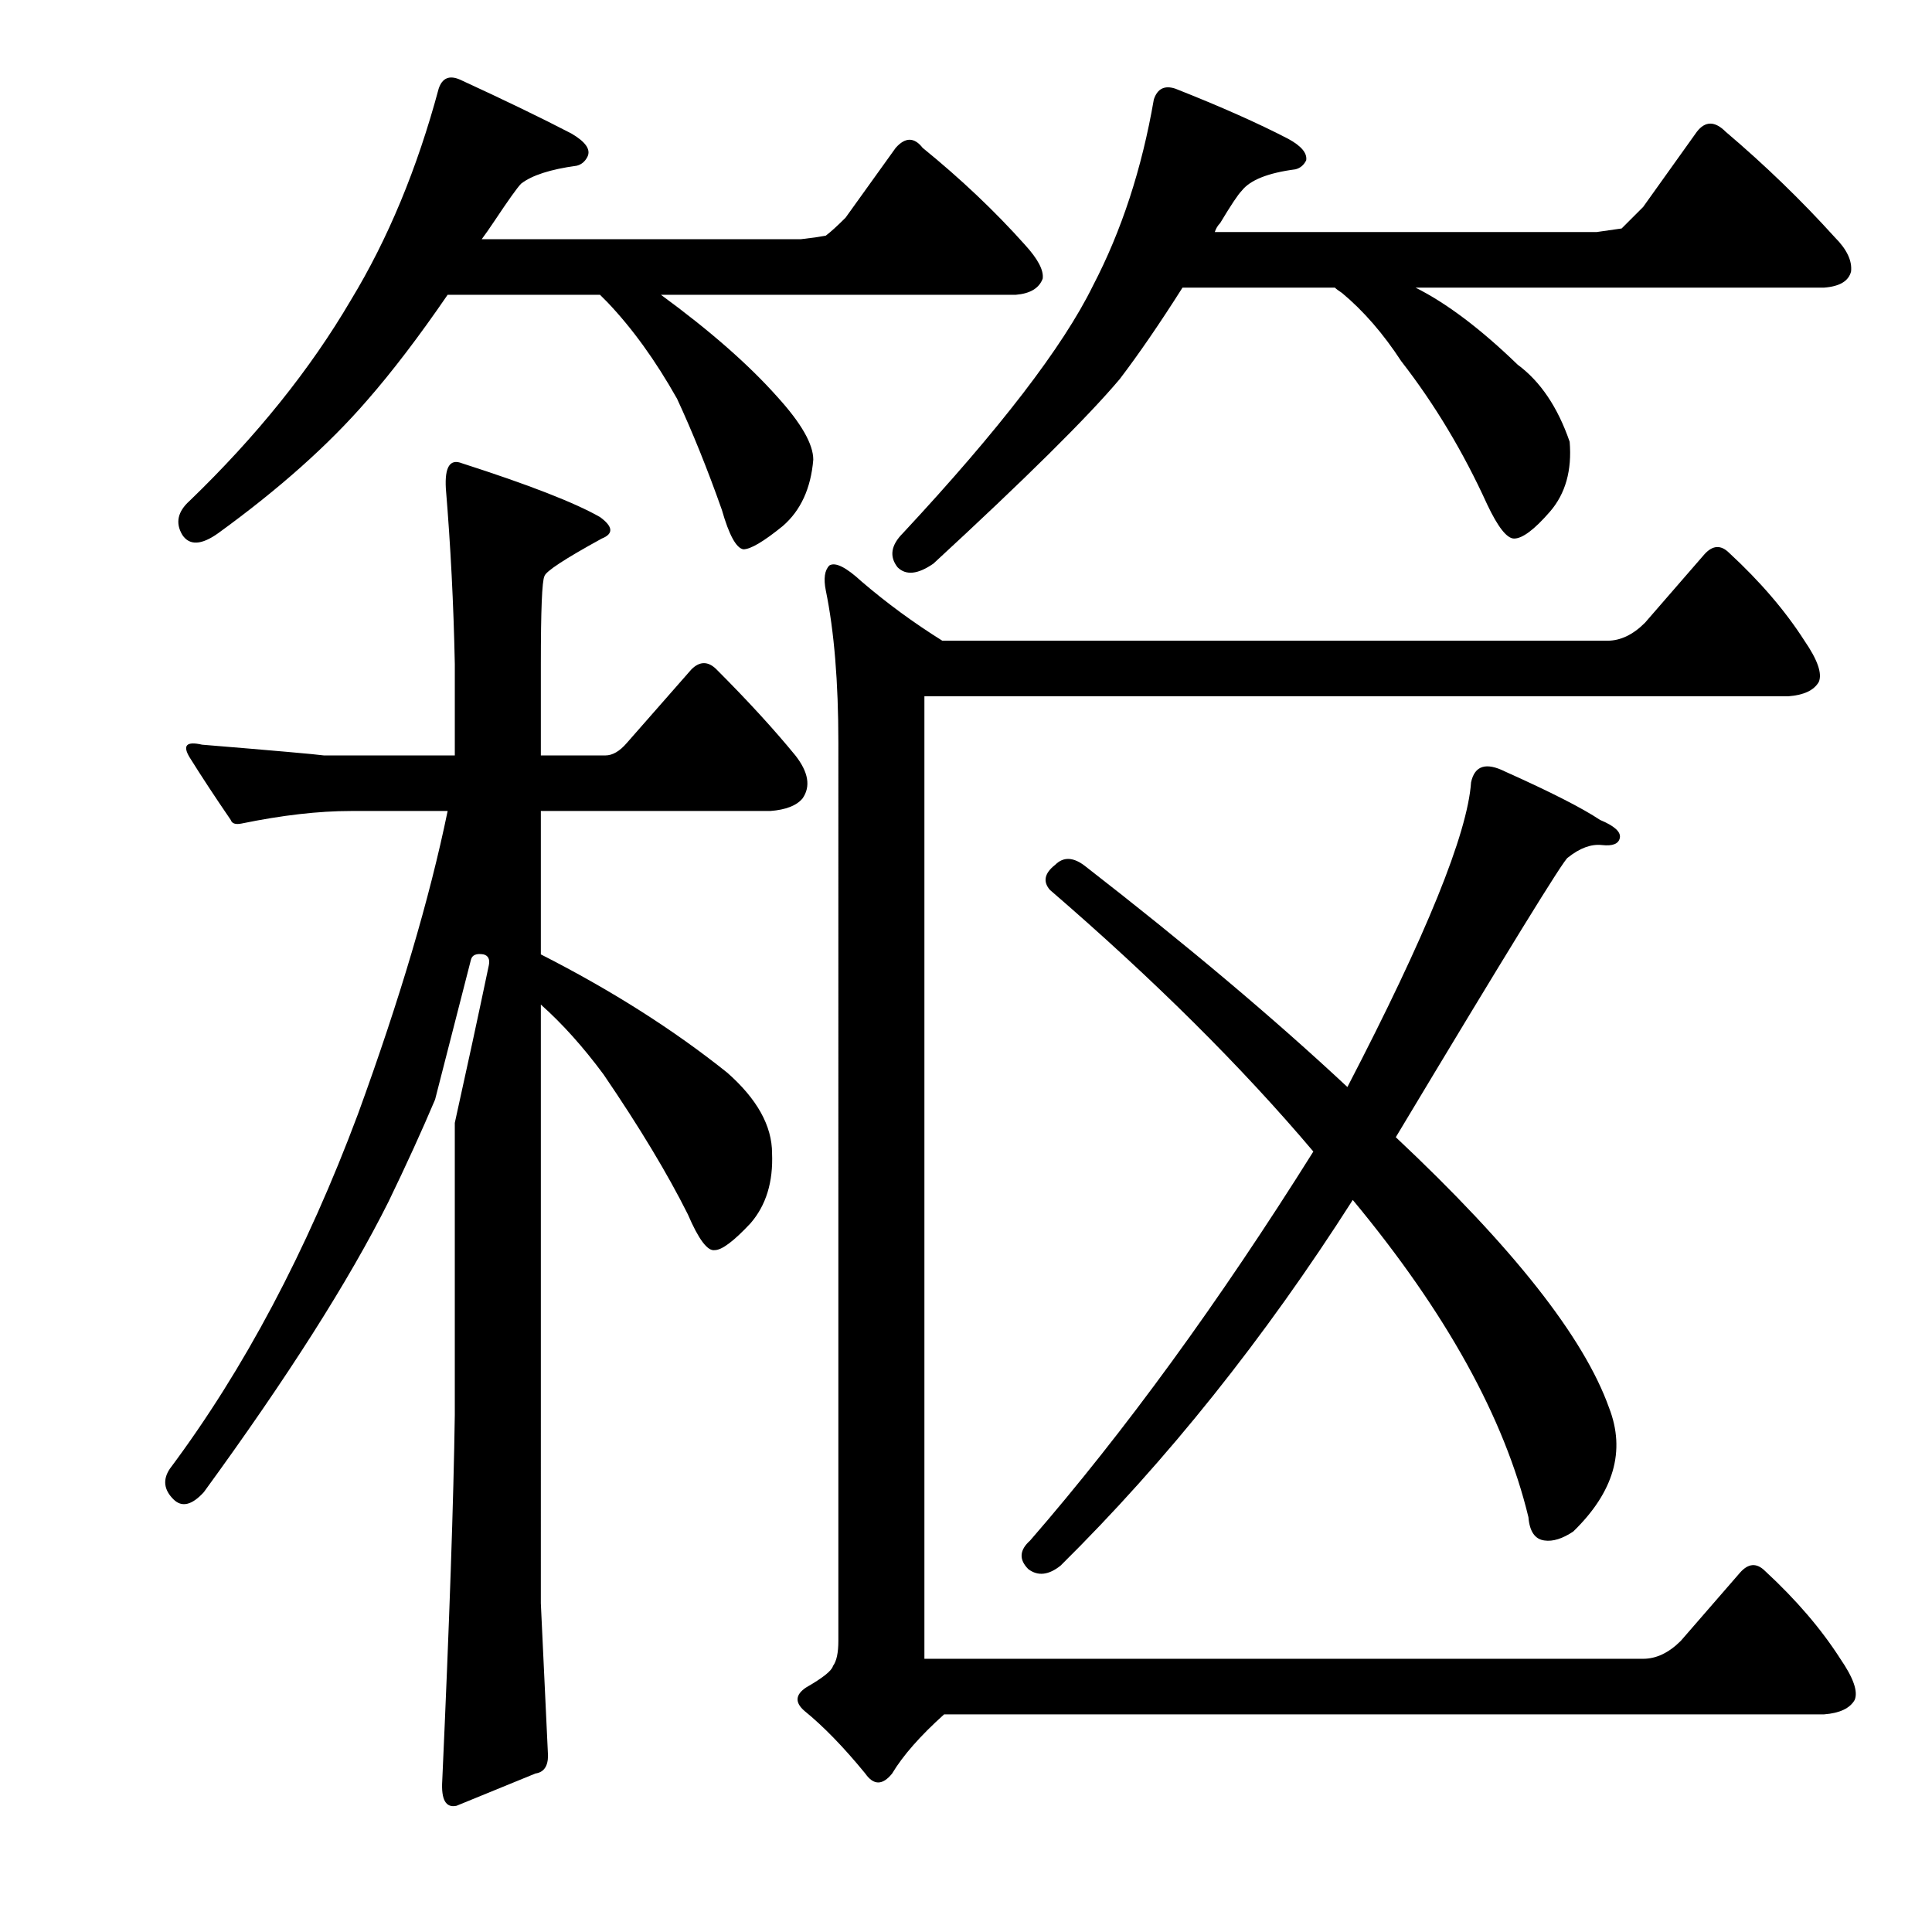 <?xml version="1.0" encoding="utf-8"?>
<!-- Generator: Adobe Illustrator 16.0.0, SVG Export Plug-In . SVG Version: 6.00 Build 0)  -->
<!DOCTYPE svg PUBLIC "-//W3C//DTD SVG 1.1//EN" "http://www.w3.org/Graphics/SVG/1.1/DTD/svg11.dtd">
<svg version="1.1" id="图层_1" xmlns="http://www.w3.org/2000/svg" xmlns:xlink="http://www.w3.org/1999/xlink" x="0px" y="0px"
	 width="1000px" height="1000px" viewBox="0 0 1000 1000" enable-background="new 0 0 1000 1000" xml:space="preserve">
<path d="M279.934,829.828c0,0,1.232,26.281,3.711,78.857c0,5.566-2.175,8.654-6.494,9.277l-40.82,16.699
	c-5.566,1.232-8.045-3.102-7.422-12.988c3.711-82.264,5.871-145.335,6.494-189.258V581.195
	c6.175-27.832,12.061-55.041,17.627-81.641c0.608-3.087-0.319-4.943-2.783-5.566c-3.711-0.609-5.886,0.319-6.494,2.783
	l-18.555,72.363c-6.813,16.09-14.844,33.717-24.121,52.881c-20.41,40.82-52.272,90.918-95.557,150.293
	c-6.189,6.813-11.452,8.045-15.771,3.711c-4.958-4.943-5.566-10.205-1.855-15.771c38.342-51.33,70.813-112.56,97.412-183.691
	c21.643-59.375,37.109-111.632,46.387-156.787h-50.098c-16.699,0-35.573,2.174-56.592,6.494c-3.103,0.624-4.958,0-5.566-1.855
	c-8.045-11.742-15.163-22.57-21.338-32.471c-3.711-6.175-1.551-8.35,6.494-6.494c37.718,3.102,58.752,4.958,63.086,5.566h67.725
	v-47.314c-0.623-30.919-2.175-61.23-4.639-90.918c-0.623-11.133,2.16-15.453,8.35-12.988c34.631,11.133,58.447,20.41,71.436,27.832
	c6.799,4.958,7.103,8.668,0.928,11.133c-19.178,10.524-29.079,17.018-29.688,19.482c-1.247,2.479-1.855,17.627-1.855,45.459v47.314
	h33.398c3.711,0,7.422-2.16,11.133-6.494l33.398-38.037c4.319-4.32,8.654-4.32,12.988,0c16.076,16.09,29.688,30.934,40.82,44.531
	c6.799,8.668,8.03,16.09,3.711,22.266c-3.103,3.711-8.669,5.885-16.699,6.494h-118.75v74.219
	c36.486,18.555,68.652,38.965,96.484,61.23c15.452,13.612,23.193,27.528,23.193,41.748c0.608,14.844-3.103,26.904-11.133,36.182
	c-8.669,9.277-14.844,13.916-18.555,13.916c-3.711,0.624-8.35-5.566-13.916-18.555c-10.524-21.019-25.049-45.14-43.604-72.363
	c-10.524-14.22-21.338-26.281-32.471-36.182v212.451C279.934,797.357,279.934,829.828,279.934,829.828z M421.877,122.895
	c0,0,1.855-0.305,5.566-0.928c2.464-1.855,5.871-4.943,10.205-9.277l25.977-36.182c4.943-5.566,9.582-5.566,13.916,0
	c19.787,16.09,37.414,32.79,52.881,50.098c6.799,7.422,9.886,13.307,9.277,17.627c-1.855,4.958-6.494,7.741-13.916,8.35H342.092
	c25.354,18.555,45.459,36.182,60.303,52.881c12.365,13.611,18.555,24.44,18.555,32.471c-1.247,14.844-6.494,26.295-15.771,34.326
	c-9.9,8.045-16.699,12.061-20.41,12.061c-3.711-0.609-7.422-7.422-11.133-20.41c-7.422-21.019-15.163-40.197-23.193-57.52
	c-11.133-19.787-23.193-36.486-36.182-50.098l-3.711-3.711h-78.857c-14.844,21.657-28.76,39.893-41.748,54.736
	c-19.802,22.889-45.459,45.778-77.002,68.652c-8.669,6.189-14.844,6.494-18.555,0.928c-3.711-6.175-2.479-12.061,3.711-17.627
	c34.631-33.398,62.463-68.029,83.496-103.906c19.163-31.543,34.326-68.029,45.459-109.473c1.855-5.566,5.566-7.103,11.133-4.639
	c22.874,10.524,42.053,19.801,57.52,27.832c7.422,4.334,10.205,8.35,8.35,12.061c-1.247,2.479-3.103,4.03-5.566,4.639
	c-13.611,1.855-23.193,4.958-28.76,9.277c-1.855,1.855-6.494,8.35-13.916,19.482c-2.479,3.711-4.639,6.813-6.494,9.277h165.137
	C419.398,123.213,421.877,122.895,421.877,122.895z M869.973,849.311l30.615-35.254c4.319-4.943,8.654-5.248,12.988-0.928
	c16.076,14.844,29.064,29.992,38.965,45.459c6.799,9.886,9.277,17.003,7.422,21.338c-2.479,4.32-7.741,6.798-15.771,7.422H488.674
	c-12.38,11.133-21.338,21.338-26.904,30.615c-4.958,6.175-9.597,6.175-13.916,0c-11.133-13.612-21.657-24.44-31.543-32.471
	c-4.958-4.334-4.639-8.35,0.928-12.061c8.654-4.958,13.293-8.668,13.916-11.133c1.855-2.479,2.783-6.813,2.783-12.988V384.516
	c0-31.543-2.175-57.824-6.494-78.857c-1.247-6.175-0.623-10.51,1.855-12.988c3.088-1.855,8.654,0.928,16.699,8.35
	c12.988,11.133,26.904,21.338,41.748,30.615h344.189c6.799,0,13.293-3.087,19.482-9.277l30.615-35.254
	c4.319-4.943,8.654-5.248,12.988-0.928c16.076,14.844,29.064,30.006,38.965,45.459c6.799,9.901,9.277,17.018,7.422,21.338
	c-2.479,4.334-7.741,6.813-15.771,7.422H478.469v498.193H850.49C857.289,858.588,863.783,855.486,869.973,849.311z M839.357,118.256
	l11.133-11.133l27.832-38.965c4.319-5.566,9.277-5.566,14.844,0c20.41,17.322,39.27,35.573,56.592,54.736
	c6.175,6.189,8.958,12.061,8.35,17.627c-1.247,4.958-5.886,7.741-13.916,8.35H732.668c16.076,8.045,33.703,21.338,52.881,39.893
	c11.741,8.668,20.715,21.961,26.904,39.893c1.232,14.844-2.175,26.904-10.205,36.182c-8.045,9.277-14.235,13.916-18.555,13.916
	c-3.711,0-8.35-5.871-13.916-17.627c-12.38-27.209-27.224-51.953-44.531-74.219c-9.277-14.221-19.482-25.977-30.615-35.254
	c-1.855-1.232-3.103-2.16-3.711-2.783h-78.857c-11.756,18.555-22.585,34.326-32.471,47.314
	c-16.699,19.801-48.865,51.648-96.484,95.557c-8.045,5.566-14.235,6.189-18.555,1.855c-4.334-5.566-3.406-11.438,2.783-17.627
	c50.098-53.809,82.873-96.484,98.34-128.027c14.844-28.441,25.354-60.607,31.543-96.484c1.855-5.566,5.566-7.422,11.133-5.566
	c23.498,9.277,42.98,17.946,58.447,25.977c6.799,3.711,9.886,7.422,9.277,11.133c-1.247,2.479-3.103,4.03-5.566,4.639
	c-14.235,1.855-23.513,5.566-27.832,11.133c-1.855,1.855-5.566,7.422-11.133,16.699c-1.247,1.247-2.175,2.783-2.783,4.639h197.607
	L839.357,118.256z M543.41,460.59c-3.711-4.32-2.783-8.654,2.783-12.988c4.319-4.32,9.582-4.015,15.771,0.928
	c52.562,40.82,97.717,78.857,135.449,114.111c40.82-78.539,62.158-131.115,64.014-157.715c1.855-8.654,7.727-10.509,17.627-5.566
	c23.498,10.524,39.893,18.874,49.17,25.049c7.422,3.102,10.813,6.19,10.205,9.277c-0.623,3.102-3.711,4.334-9.277,3.711
	c-5.566-0.609-11.452,1.551-17.627,6.494c-1.855,0.624-31.543,48.866-89.063,144.727c60.607,56.911,97.412,103.602,110.4,140.088
	c8.654,22.266,2.464,43.604-18.555,64.014c-5.566,3.711-10.524,5.262-14.844,4.639c-4.958-0.609-7.741-4.639-8.35-12.061
	c-12.38-51.33-42.676-106.066-90.918-164.209c-45.778,71.754-96.18,134.84-151.221,189.258c-6.189,4.958-11.756,5.566-16.699,1.855
	c-4.958-4.943-4.639-9.886,0.928-14.844c48.851-56.273,97.717-123.389,146.582-201.318
	C642.678,552.131,597.219,506.977,543.41,460.59z"/>
</svg>
